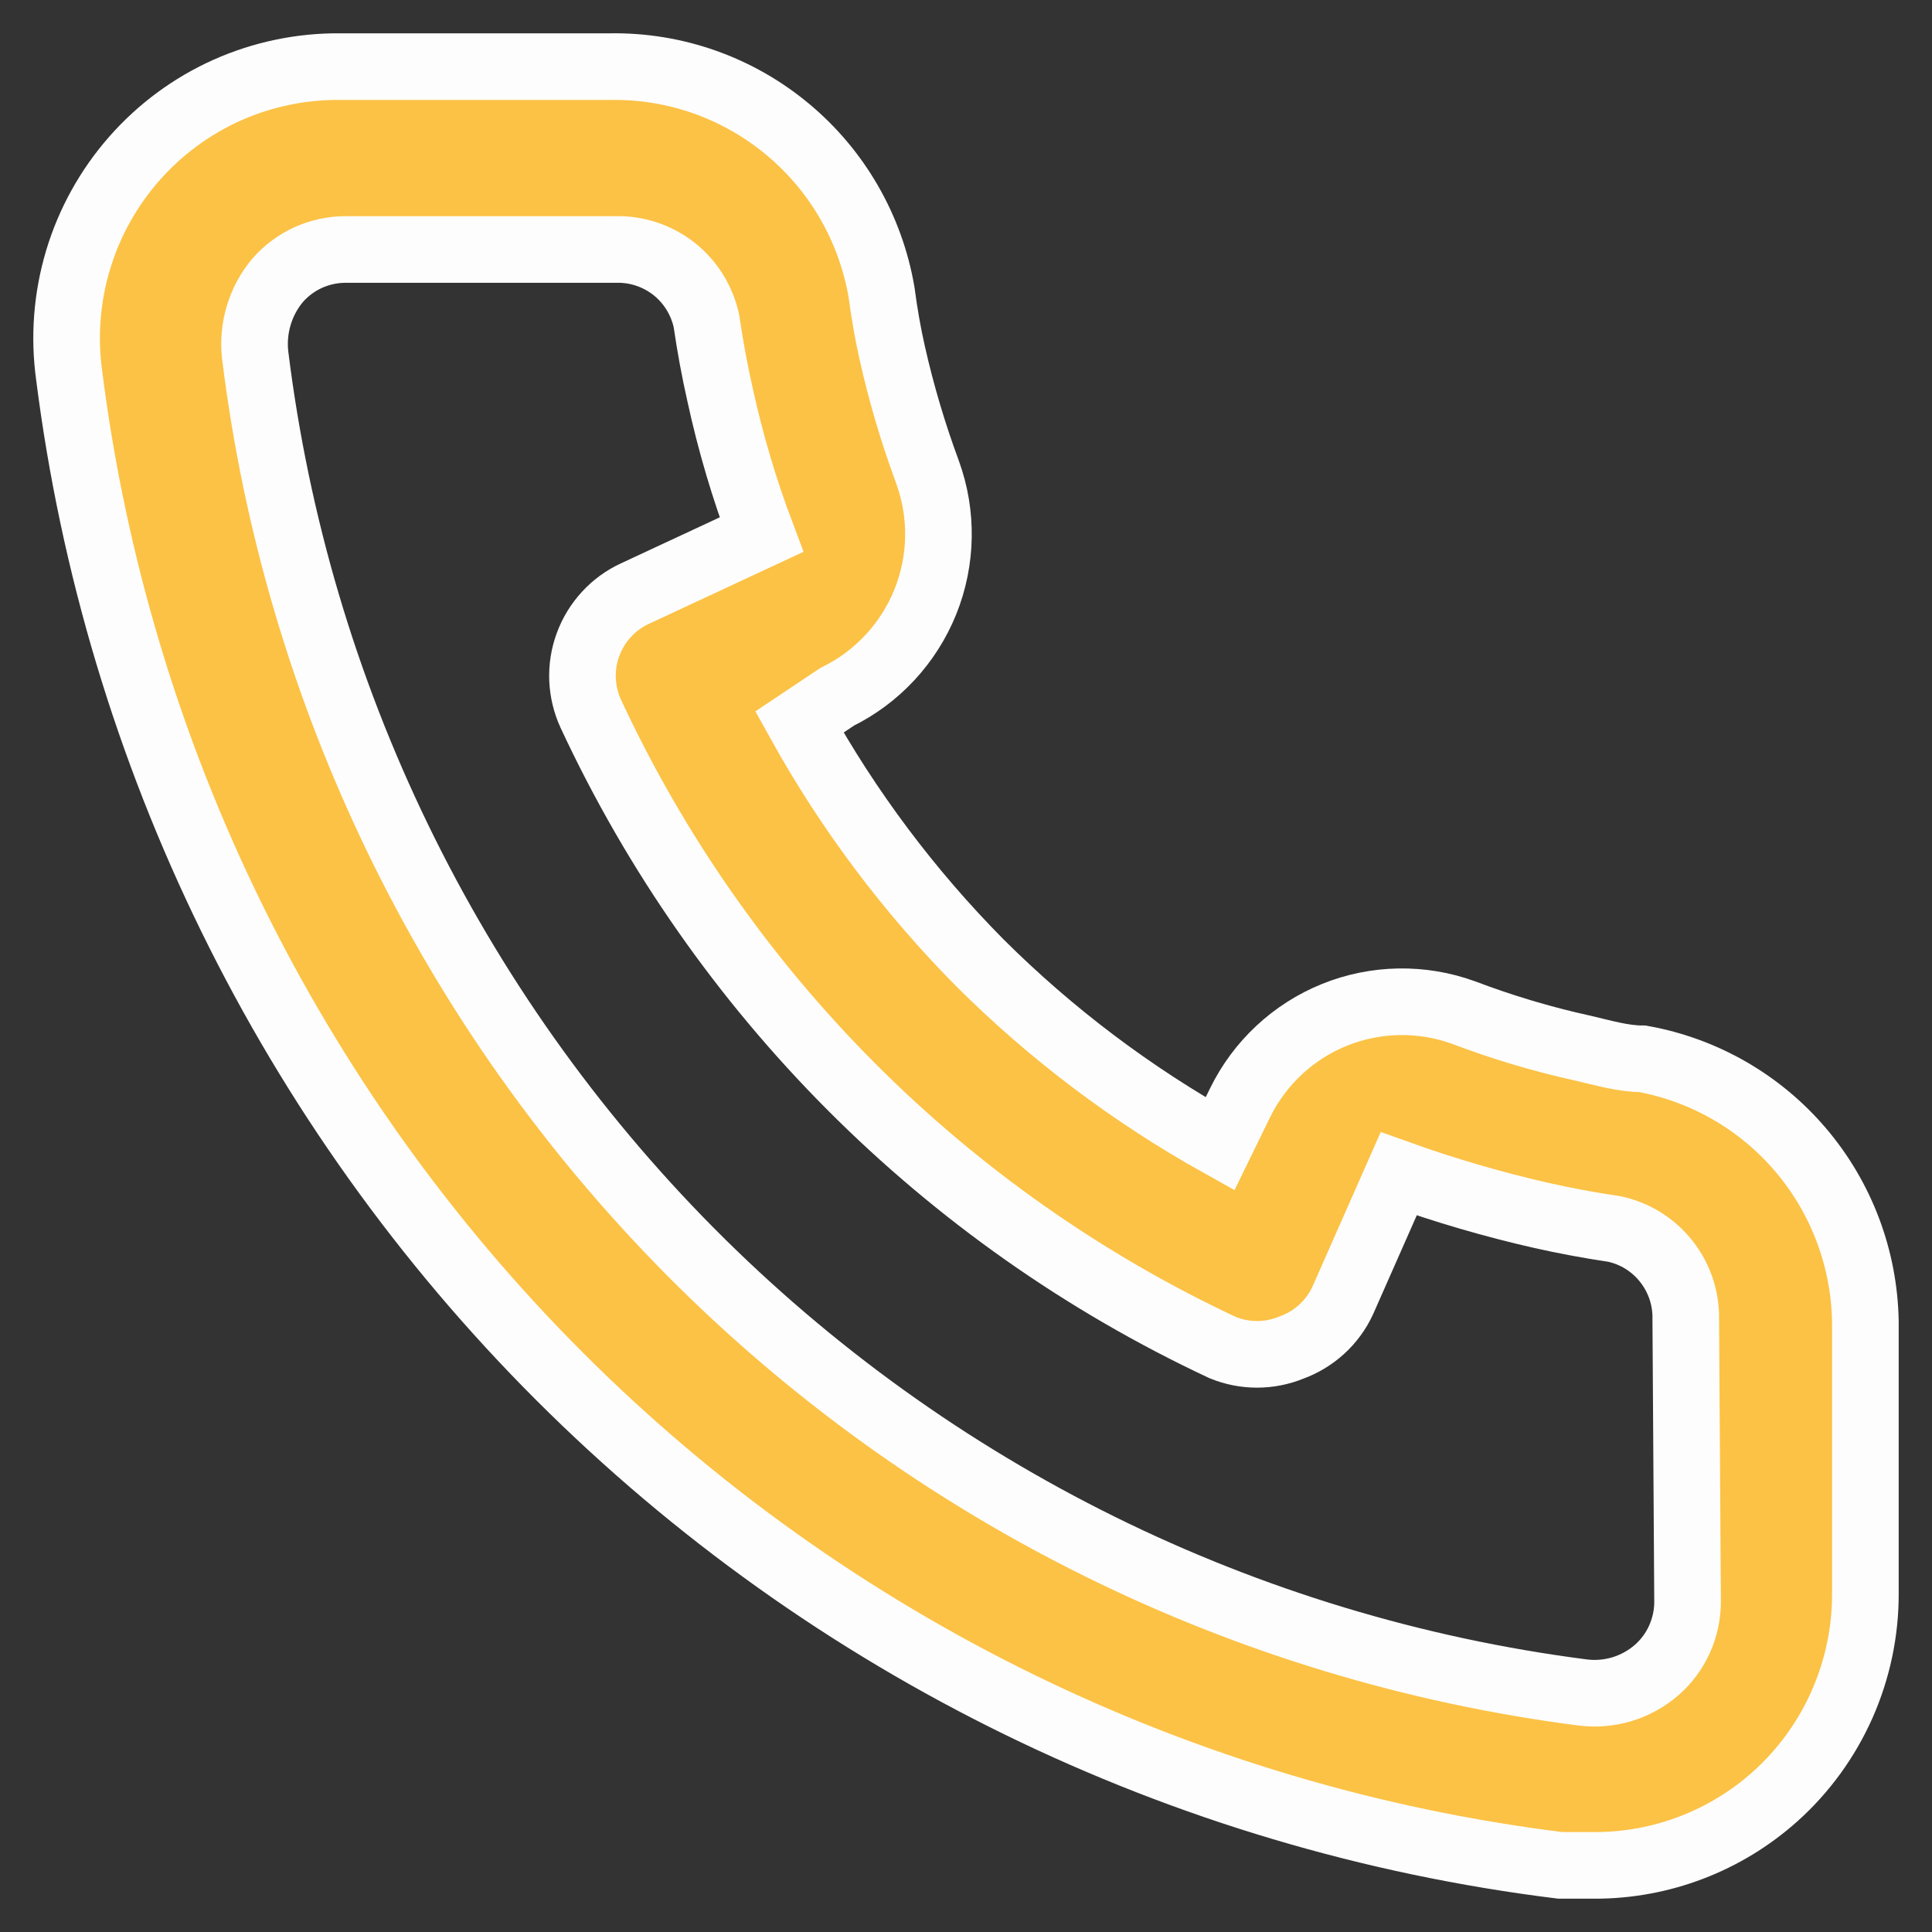 <?xml version="1.0" encoding="UTF-8"?> <svg xmlns="http://www.w3.org/2000/svg" width="29" height="29" viewBox="0 0 29 29" fill="none"><rect x="0" y="0" width="29" height="29" fill="#333333" stroke="none"/><path d="M24.653 15.893C24.355 15.893 24.044 15.798 23.746 15.73C23.142 15.597 22.549 15.419 21.971 15.2C21.342 14.971 20.651 14.983 20.031 15.233C19.411 15.484 18.905 15.956 18.611 16.559L18.313 17.17C16.993 16.434 15.78 15.52 14.709 14.453C13.645 13.378 12.733 12.162 11.999 10.838L12.568 10.458C13.169 10.163 13.639 9.655 13.89 9.033C14.14 8.411 14.152 7.718 13.923 7.088C13.708 6.507 13.531 5.912 13.395 5.308C13.327 5.009 13.273 4.696 13.232 4.384C13.067 3.427 12.568 2.56 11.822 1.94C11.077 1.319 10.136 0.986 9.167 1H5.103C4.519 0.995 3.941 1.116 3.407 1.354C2.874 1.593 2.399 1.944 2.013 2.384C1.627 2.824 1.34 3.342 1.172 3.902C1.004 4.463 0.958 5.054 1.038 5.634C1.76 11.326 4.352 16.616 8.405 20.666C12.459 24.716 17.742 27.297 23.421 28H23.935C24.934 28.002 25.899 27.634 26.645 26.967C27.074 26.583 27.416 26.111 27.65 25.584C27.883 25.057 28.003 24.487 28 23.91V19.834C27.983 18.89 27.641 17.981 27.03 17.262C26.42 16.544 25.58 16.06 24.653 15.893V15.893ZM25.331 24.046C25.331 24.239 25.289 24.43 25.21 24.605C25.131 24.781 25.015 24.938 24.87 25.065C24.719 25.197 24.542 25.295 24.351 25.354C24.159 25.412 23.958 25.43 23.759 25.405C18.685 24.752 13.972 22.424 10.363 18.788C6.755 15.151 4.456 10.413 3.829 5.321C3.808 5.122 3.827 4.921 3.885 4.73C3.943 4.538 4.039 4.36 4.168 4.207C4.295 4.062 4.451 3.946 4.626 3.866C4.802 3.787 4.992 3.745 5.184 3.745H9.249C9.564 3.738 9.871 3.842 10.119 4.037C10.366 4.233 10.537 4.51 10.604 4.819C10.658 5.19 10.725 5.557 10.807 5.919C10.963 6.636 11.171 7.34 11.43 8.025L9.533 8.909C9.371 8.983 9.225 9.089 9.104 9.221C8.983 9.352 8.889 9.506 8.827 9.674C8.765 9.842 8.737 10.02 8.744 10.199C8.752 10.378 8.794 10.554 8.869 10.716C10.819 14.905 14.177 18.272 18.353 20.228C18.683 20.363 19.053 20.363 19.383 20.228C19.552 20.167 19.707 20.073 19.84 19.952C19.972 19.831 20.08 19.684 20.155 19.521L20.995 17.619C21.696 17.87 22.411 18.079 23.136 18.244C23.497 18.325 23.863 18.393 24.233 18.448C24.542 18.514 24.817 18.686 25.012 18.934C25.208 19.182 25.311 19.49 25.304 19.806L25.331 24.046Z" fill="#FCC245" stroke="#FDFDFD"></path></svg> 